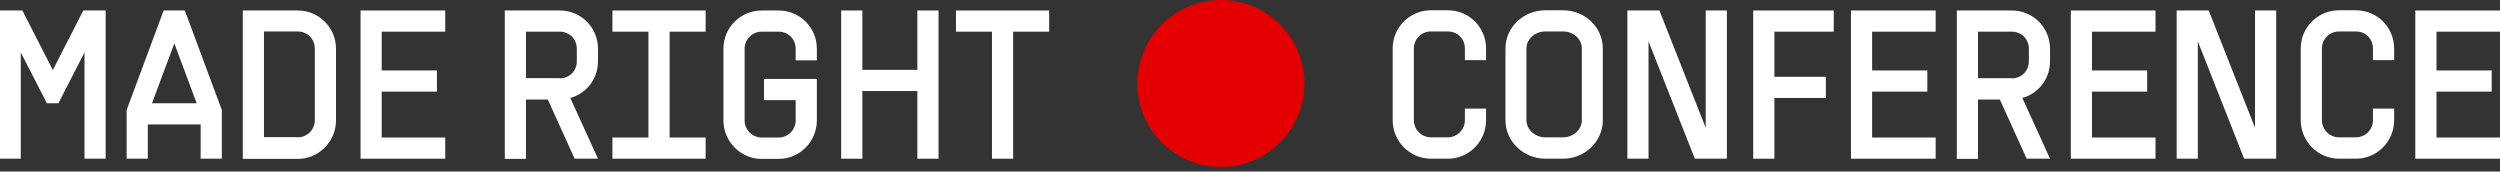 <svg width="379" height="26" viewBox="0 0 379 26" fill="none" xmlns="http://www.w3.org/2000/svg">
<rect x="0" y="0" width="379" height="26" fill="#333333" stroke="none"/>
<path d="M185.09 25.319C192.082 25.319 197.75 19.651 197.75 12.659C197.75 5.668 192.082 0 185.09 0C178.099 0 172.431 5.668 172.431 12.659C172.431 19.651 178.099 25.319 185.09 25.319Z" fill="#E40001"/>
<path d="M211.129 18.239V7.35C211.129 4.14 213.739 1.56 216.919 1.56H219.498C222.708 1.56 225.288 4.14 225.288 7.35V9.12H222.078V7.35C222.078 5.91 220.968 4.77 219.498 4.77H216.919C215.479 4.77 214.339 5.94 214.339 7.35V18.239C214.339 19.649 215.509 20.819 216.919 20.819H219.498C220.908 20.819 222.078 19.649 222.078 18.239V16.469H225.288V18.239C225.288 21.419 222.708 24.059 219.498 24.059H216.919C213.739 24.059 211.129 21.419 211.129 18.239Z" fill="white"/>
<path d="M228.228 18.239V7.35C228.228 4.14 230.958 1.56 234.258 1.56H236.958C240.287 1.56 242.987 4.14 242.987 7.35V18.239C242.987 21.419 240.287 24.059 236.958 24.059H234.258C230.958 24.059 228.228 21.419 228.228 18.239ZM234.258 20.819H236.958C238.487 20.819 239.807 19.649 239.807 18.239V7.35C239.807 5.91 238.547 4.77 236.958 4.77H234.258C232.668 4.77 231.408 5.94 231.408 7.35V18.239C231.408 19.649 232.728 20.819 234.258 20.819Z" fill="white"/>
<path d="M246.707 1.59H251.567L258.586 19.379V1.59H261.796V24.059H256.936L249.917 6.27V24.059H246.707V1.59Z" fill="white"/>
<path d="M265.786 1.59H277.995V4.8H268.996V11.64H276.796V14.849H268.996V24.059H265.786V1.59Z" fill="white"/>
<path d="M280.605 1.59H293.445V4.8H283.815V10.68H292.185V13.889H283.815V20.849H293.445V24.059H280.605V1.59Z" fill="white"/>
<path d="M303.164 15.089H299.864V24.089H296.654V1.59H304.994C308.204 1.59 310.784 4.17 310.784 7.38V9.3C310.784 11.97 309.014 14.189 306.584 14.849L310.784 24.059H307.244L303.164 15.059V15.089ZM304.994 11.88C306.434 11.88 307.574 10.77 307.574 9.3V7.38C307.574 5.94 306.464 4.8 304.994 4.8H299.864V11.85H304.994V11.88Z" fill="white"/>
<path d="M313.934 1.59H326.773V4.8H317.143V10.68H325.513V13.889H317.143V20.849H326.773V24.059H313.934V1.59Z" fill="white"/>
<path d="M329.982 1.59H334.842L341.862 19.379V1.59H345.072V24.059H340.212L333.192 6.27V24.059H329.982V1.59Z" fill="white"/>
<path d="M348.792 18.239V7.35C348.792 4.14 351.401 1.56 354.581 1.56H357.161C360.371 1.56 362.951 4.14 362.951 7.35V9.12H359.741V7.35C359.741 5.91 358.631 4.77 357.161 4.77H354.581C353.141 4.77 352.001 5.94 352.001 7.35V18.239C352.001 19.649 353.171 20.819 354.581 20.819H357.161C358.571 20.819 359.741 19.649 359.741 18.239V16.469H362.951V18.239C362.951 21.419 360.371 24.059 357.161 24.059H354.581C351.401 24.059 348.792 21.419 348.792 18.239Z" fill="white"/>
<path d="M366.161 1.59H379V4.8H369.37V10.68H377.74V13.889H369.37V20.849H379V24.059H366.161V1.59Z" fill="white"/>
<path d="M0 1.59H3.39L8.01 10.619L12.629 1.59H16.019V24.059H12.809V7.95L8.85 15.659H7.11L3.15 7.95V24.059H0V1.59Z" fill="white"/>
<path d="M19.199 16.679L24.809 1.59H28.019L33.629 16.679V24.059H30.419V18.869H22.409V24.059H19.199V16.679ZM29.819 15.659L26.459 6.66H26.399L23.039 15.659H29.849H29.819Z" fill="white"/>
<path d="M36.808 1.59H45.148C48.328 1.59 50.937 4.17 50.937 7.38V18.269C50.937 21.449 48.328 24.089 45.148 24.089H36.808V1.59ZM45.148 20.819C46.558 20.819 47.727 19.649 47.727 18.239V7.35C47.727 5.94 46.618 4.77 45.148 4.77H40.018V20.789H45.148V20.819Z" fill="white"/>
<path d="M54.657 1.59H67.497V4.8H57.867V10.679H66.237V13.889H57.867V20.849H67.497V24.059H54.657V1.59Z" fill="white"/>
<path d="M83.035 15.089H79.736V24.089H76.526V1.59H84.865C88.075 1.59 90.655 4.17 90.655 7.38V9.299C90.655 11.969 88.885 14.189 86.455 14.849L90.655 24.059H87.115L83.035 15.059V15.089ZM84.865 11.879C86.305 11.879 87.445 10.769 87.445 9.299V7.38C87.445 5.94 86.335 4.8 84.865 4.8H79.736V11.849H84.865V11.879Z" fill="white"/>
<path d="M92.845 20.849H98.305V4.8H92.845V1.59H106.974V4.8H101.515V20.849H106.974V24.059H92.845V20.849Z" fill="white"/>
<path d="M115.824 11.969H123.834V18.269C123.834 21.449 121.254 24.089 118.044 24.089H115.464C112.284 24.089 109.674 21.449 109.674 18.269V7.38C109.674 4.17 112.284 1.59 115.464 1.59H118.044C121.254 1.59 123.834 4.17 123.834 7.38V9.149H120.624V7.38C120.624 5.94 119.514 4.8 118.044 4.8H115.464C114.024 4.8 112.884 5.97 112.884 7.38V18.269C112.884 19.679 114.054 20.849 115.464 20.849H118.044C119.454 20.849 120.624 19.679 120.624 18.269V15.179H115.824V11.969Z" fill="white"/>
<path d="M130.733 10.589H139.073V1.59H142.283V24.059H139.073V13.799H130.733V24.059H127.523V1.59H130.733V10.589Z" fill="white"/>
<path d="M150.382 4.8H144.922V1.59H159.052V4.8H153.592V24.059H150.382V4.8Z" fill="white"/>
</svg>
